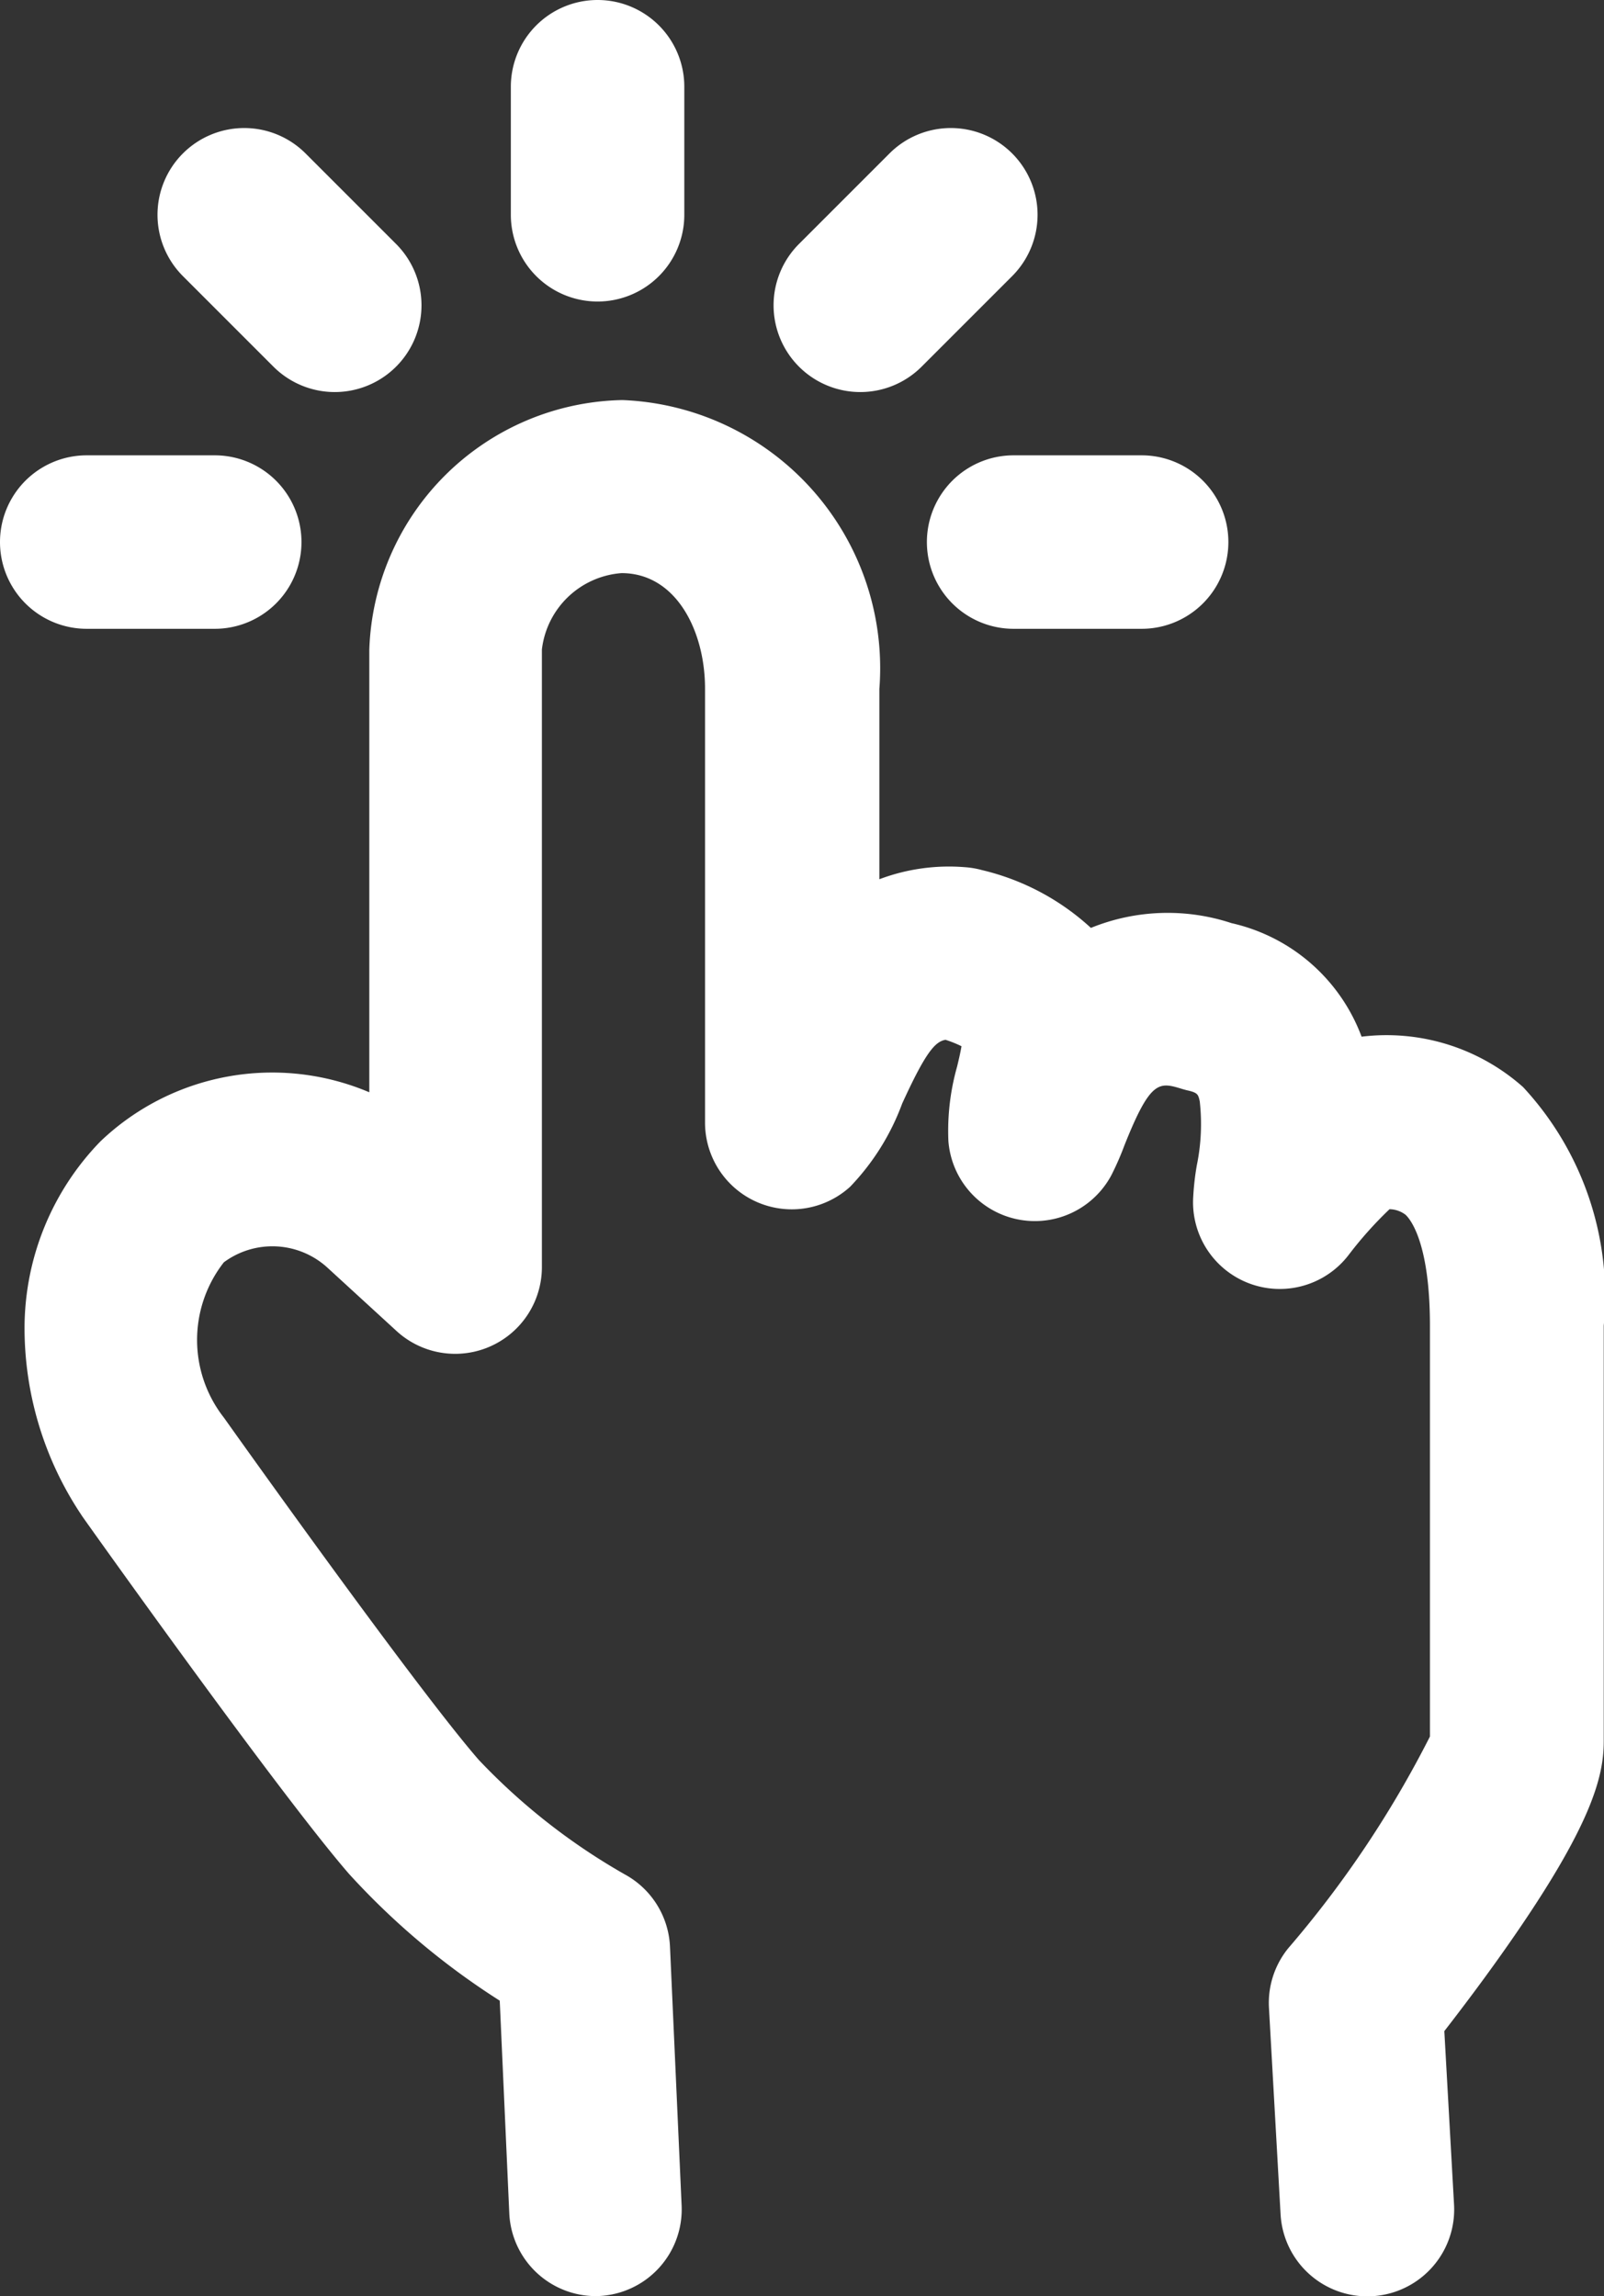 <svg xmlns="http://www.w3.org/2000/svg" width="18.494" height="26.47" viewBox="0 0 18.494 26.47">
  <rect x="0" y="0" width="18.494" height="26.47" fill="#333333" stroke="none"/>
  <g id="icon-choice-w" transform="translate(1 1)">
    <path id="パス_308" data-name="パス 308" d="M78.405,7.363H76.929a1,1,0,0,1,0-2h1.476a1,1,0,0,1,0,2Z" transform="translate(-76.929 -1.114)" fill="#fff"/>
    <path id="パス_309" data-name="パス 309" d="M78.405,7.363H76.929a1,1,0,0,1,0-2h1.476a1,1,0,0,1,0,2Z" transform="translate(-66.242 -1.114)" fill="#fff"/>
    <path id="パス_310" data-name="パス 310" d="M1.476,1H0A1,1,0,0,1-1,0,1,1,0,0,1,0-1H1.476a1,1,0,0,1,1,1A1,1,0,0,1,1.476,1Z" transform="translate(5.89 0) rotate(90)" fill="#fff"/>
    <path id="パス_311" data-name="パス 311" d="M1.476,1H0A1,1,0,0,1-1,0,1,1,0,0,1,0-1H1.476a1,1,0,0,1,1,1A1,1,0,0,1,1.476,1Z" transform="translate(1.816 1.476) rotate(45)" fill="#fff"/>
    <path id="パス_312" data-name="パス 312" d="M1.476,1H0A1,1,0,0,1-1,0,1,1,0,0,1,0-1H1.476a1,1,0,0,1,1,1A1,1,0,0,1,1.476,1Z" transform="translate(9.963 1.476) rotate(135)" fill="#fff"/>
    <path id="パス_302" data-name="パス 302" d="M251.775,264.782a1,1,0,0,1-1-.955l-.11-2.451a8.553,8.553,0,0,1-1.741-1.465c-.8-.924-2.957-3.955-3.048-4.084l-.022-.031-.021-.032a3.878,3.878,0,0,1-.647-2.135,3.091,3.091,0,0,1,.875-2.159,2.868,2.868,0,0,1,3.1-.566v-5.1a2.977,2.977,0,0,1,2.918-2.88,3.093,3.093,0,0,1,2.963,3.331v2.193a2.271,2.271,0,0,1,.985-.139,1,1,0,0,1,.2.034,2.808,2.808,0,0,1,1.254.666,2.348,2.348,0,0,1,1.621-.055,2.091,2.091,0,0,1,1.5,1.309,2.37,2.37,0,0,1,1.862.581,3.542,3.542,0,0,1,.93,2.751v4.792c0,.4-.134.963-1.11,2.356-.272.389-.542.744-.728.984l.112,2a1,1,0,1,1-2,.112l-.134-2.381a1,1,0,0,1,.222-.686,12.185,12.185,0,0,0,1.634-2.441v-4.738c0-.97-.234-1.233-.28-1.276a.311.311,0,0,0-.186-.065,4.461,4.461,0,0,0-.465.519,1,1,0,0,1-1.8-.624,3.047,3.047,0,0,1,.043-.4,2.362,2.362,0,0,0,.034-.739c-.018-.079-.021-.1-.152-.128l-.05-.014c-.265-.081-.364-.112-.668.654a3.307,3.307,0,0,1-.148.338,1,1,0,0,1-1.88-.39,2.72,2.72,0,0,1,.1-.859c.017-.07.039-.164.051-.236a1.365,1.365,0,0,0-.184-.074c-.12.02-.23.144-.5.735a2.759,2.759,0,0,1-.6.959,1,1,0,0,1-1.673-.739V246.25c0-.661-.331-1.331-.963-1.331a1,1,0,0,0-.918.88v7.12a1,1,0,0,1-1.676.737l-.791-.725a.941.941,0,0,0-1.2-.067,1.452,1.452,0,0,0,0,1.79l.01.014c.022.031,2.188,3.08,2.928,3.931a7.262,7.262,0,0,0,1.686,1.322,1,1,0,0,1,.52.833l.134,2.983a1,1,0,0,1-.954,1.044Z" transform="translate(-245.903 -239.312)" fill="#fff"/>
  </g>
</svg>
